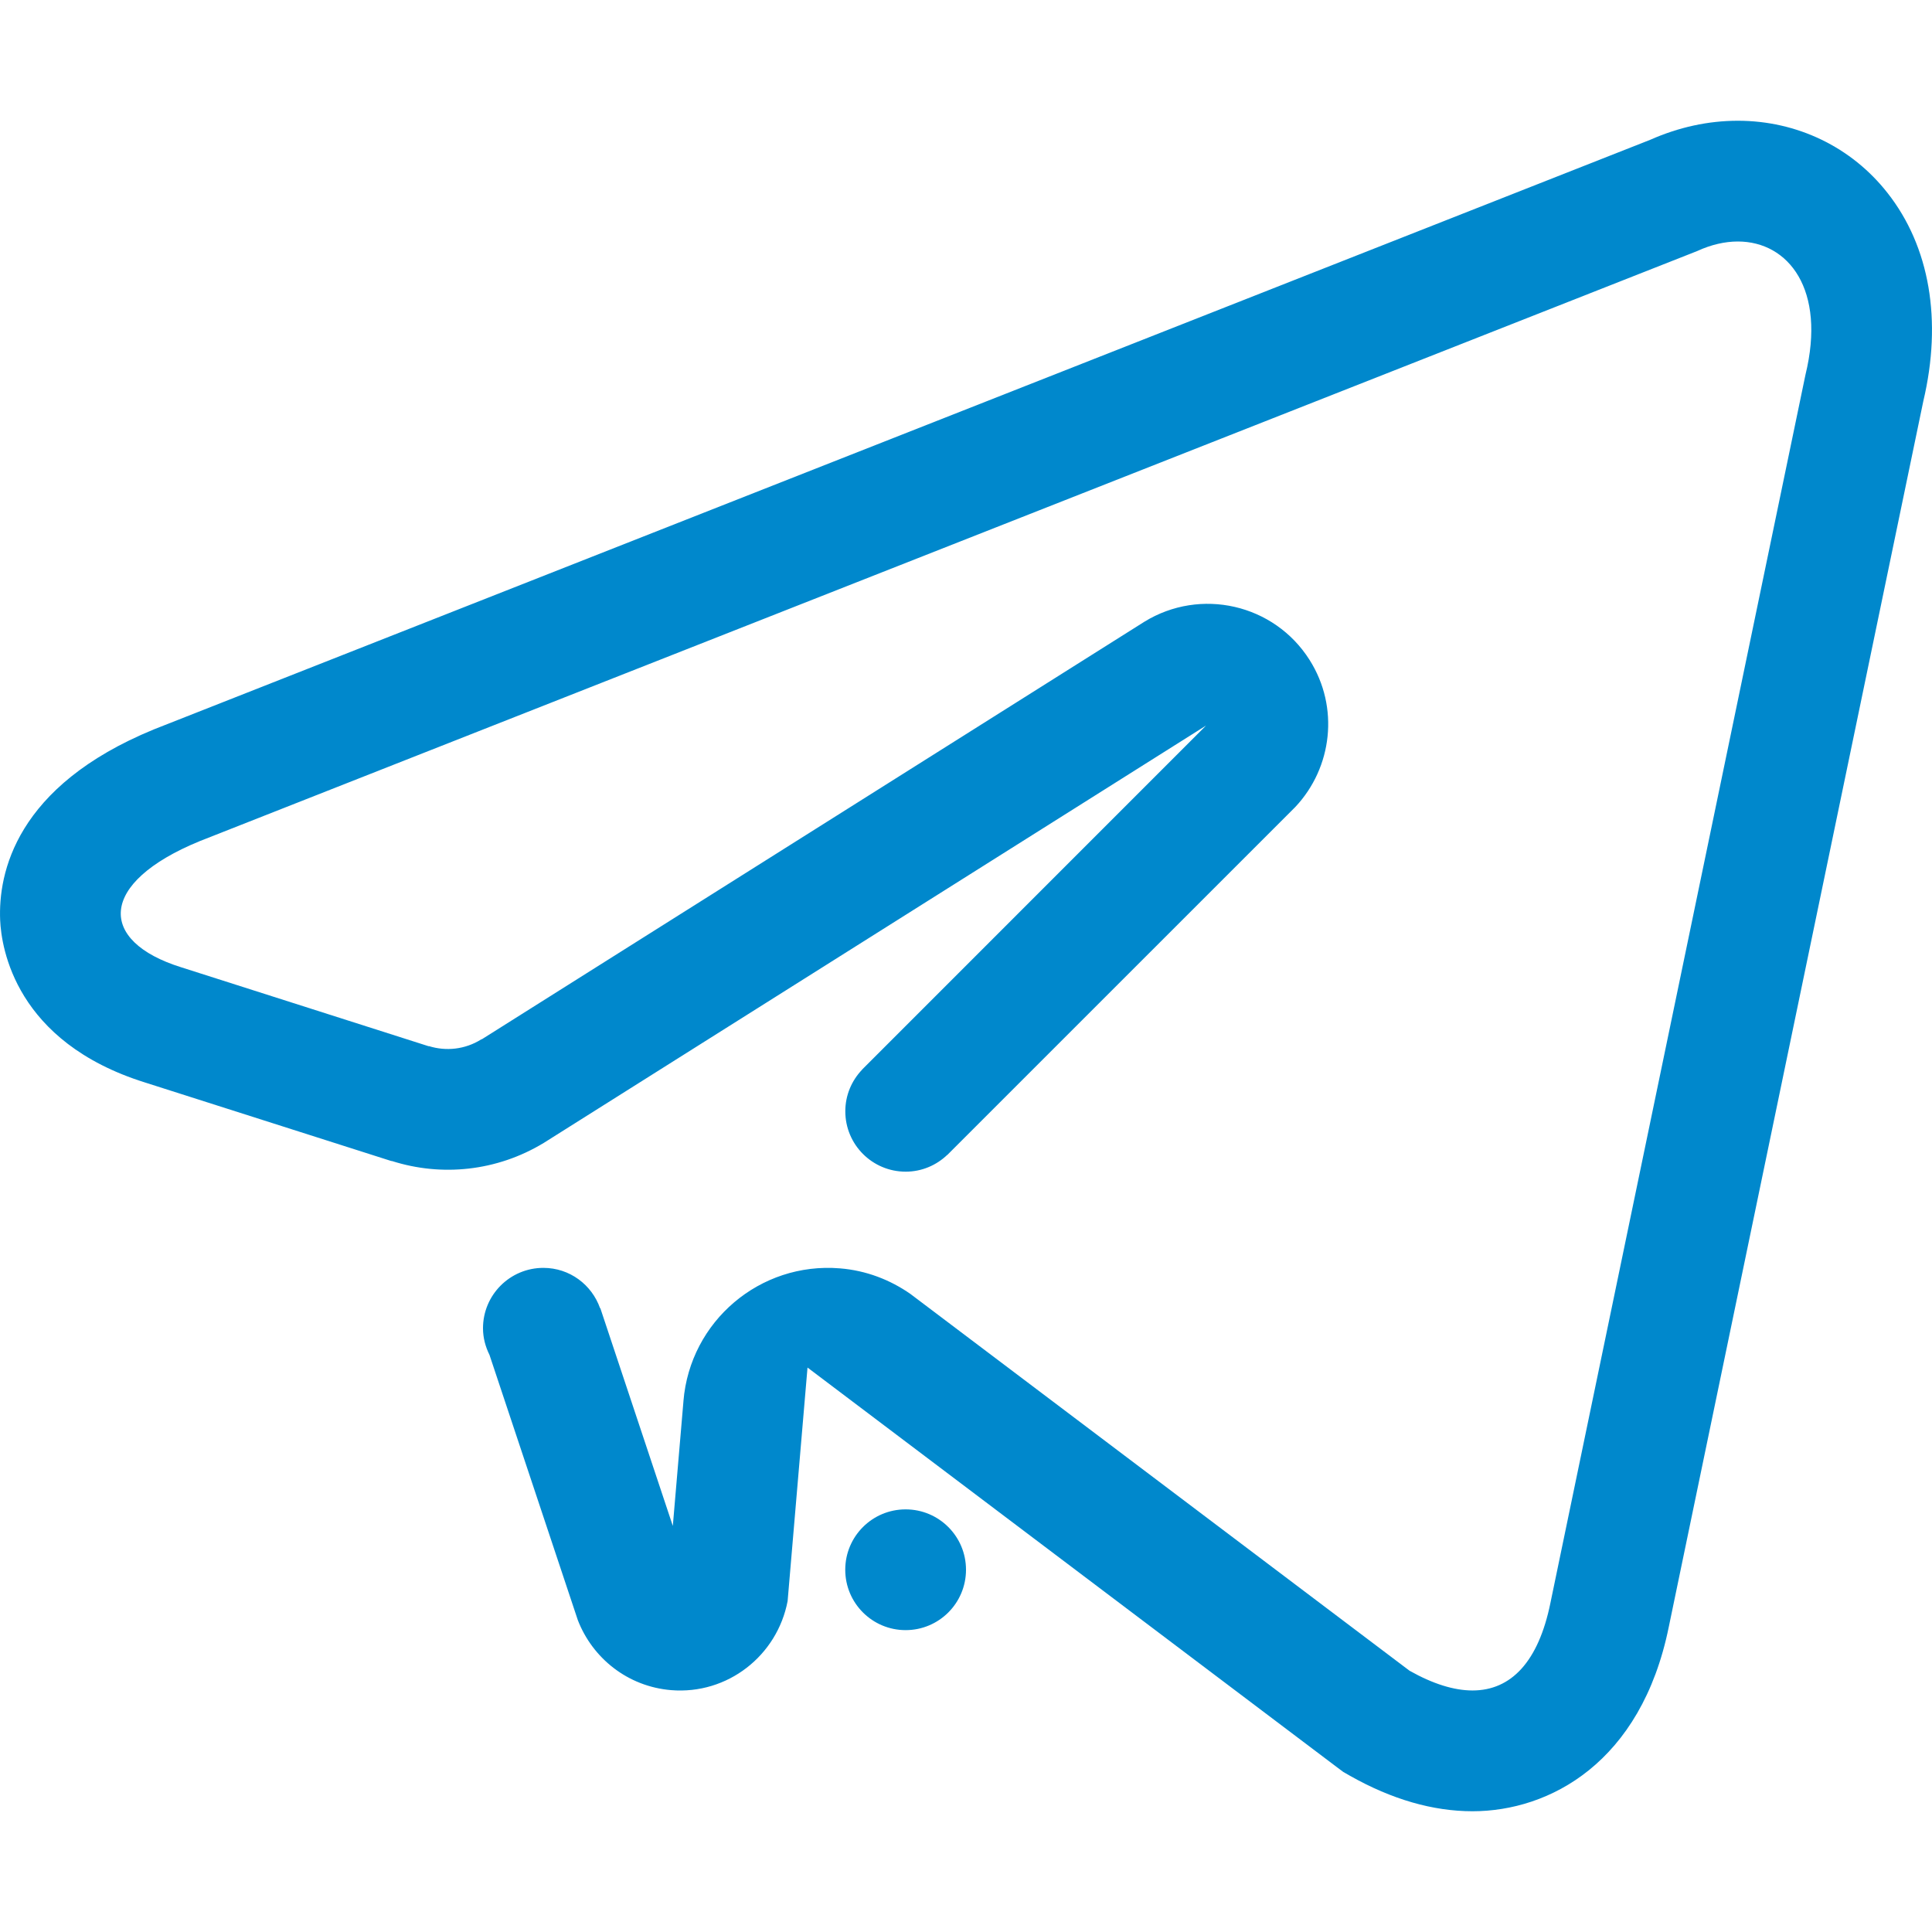 <?xml version="1.0" encoding="UTF-8"?> <!-- Generator: Adobe Illustrator 16.0.0, SVG Export Plug-In . SVG Version: 6.00 Build 0) --> <svg xmlns="http://www.w3.org/2000/svg" xmlns:xlink="http://www.w3.org/1999/xlink" id="Layer_1" x="0px" y="0px" width="64px" height="64px" viewBox="0 0 64 64" xml:space="preserve"> <path fill-rule="evenodd" clip-rule="evenodd" fill="#0088CC" d="M63.712,13.29L55.28,53.896C54.364,58.397,51.322,60,48.779,60 c-1.312,0-2.674-0.393-4.052-1.171l-0.229-0.131l-0.214-0.16L26.75,45.302l-0.659,7.735c-0.344,1.807-1.988,3.105-3.859,2.951 c-1.438-0.119-2.604-1.06-3.091-2.32l-2.926-8.785C16.081,44.613,16,44.317,16,44c0-1.105,0.895-2,2-2 c0.873,0,1.605,0.56,1.879,1.338c0.002,0,0.005-0.002,0.007-0.005l2.402,7.215l0.352-4.129c0-0.005,0-0.005,0-0.007 c0.218-2.645,2.538-4.613,5.183-4.396c0.873,0.07,1.666,0.381,2.335,0.847l16.535,12.482c0.77,0.434,1.47,0.654,2.086,0.654 c1.277,0,2.184-0.95,2.581-2.901l8.448-40.682C60.498,9.596,59.249,8,57.568,8c-0.429,0-0.885,0.104-1.348,0.317L6.616,27.864 c-3.387,1.389-3.367,3.318-0.618,4.177l8.199,2.616c0.002,0,0.01-0.005,0.012-0.003c0.562,0.175,1.195,0.114,1.733-0.223 c0.01-0.005,0.017-0.003,0.026-0.008l21.938-13.825c1.859-1.146,4.301-0.591,5.474,1.261c0.997,1.573,0.751,3.571-0.468,4.87 L31.414,38.226v0.002l-0.031,0.029l-0.002-0.002c-0.359,0.344-0.844,0.558-1.379,0.558c-1.105,0-2-0.895-2-2 c0-0.536,0.213-1.021,0.558-1.38l-0.002-0.002l11.394-11.396L18.015,37.859c-1.566,0.95-3.396,1.12-5.023,0.604 c-0.012-0.005-0.024,0-0.037-0.005l-8.15-2.599c-4.295-1.343-4.759-4.456-4.8-5.377c-0.065-1.552,0.506-4.438,5.093-6.32l0.024-0.01 l0.026-0.01l49.515-19.51C55.61,4.213,56.587,4,57.568,4c1.959,0,3.766,0.87,4.958,2.391C63.926,8.17,64.345,10.618,63.712,13.29 L63.712,13.29z M30,50c1.105,0,2,0.895,2,2s-0.895,2-2,2s-2-0.895-2-2S28.895,50,30,50L30,50z"></path> </svg> 